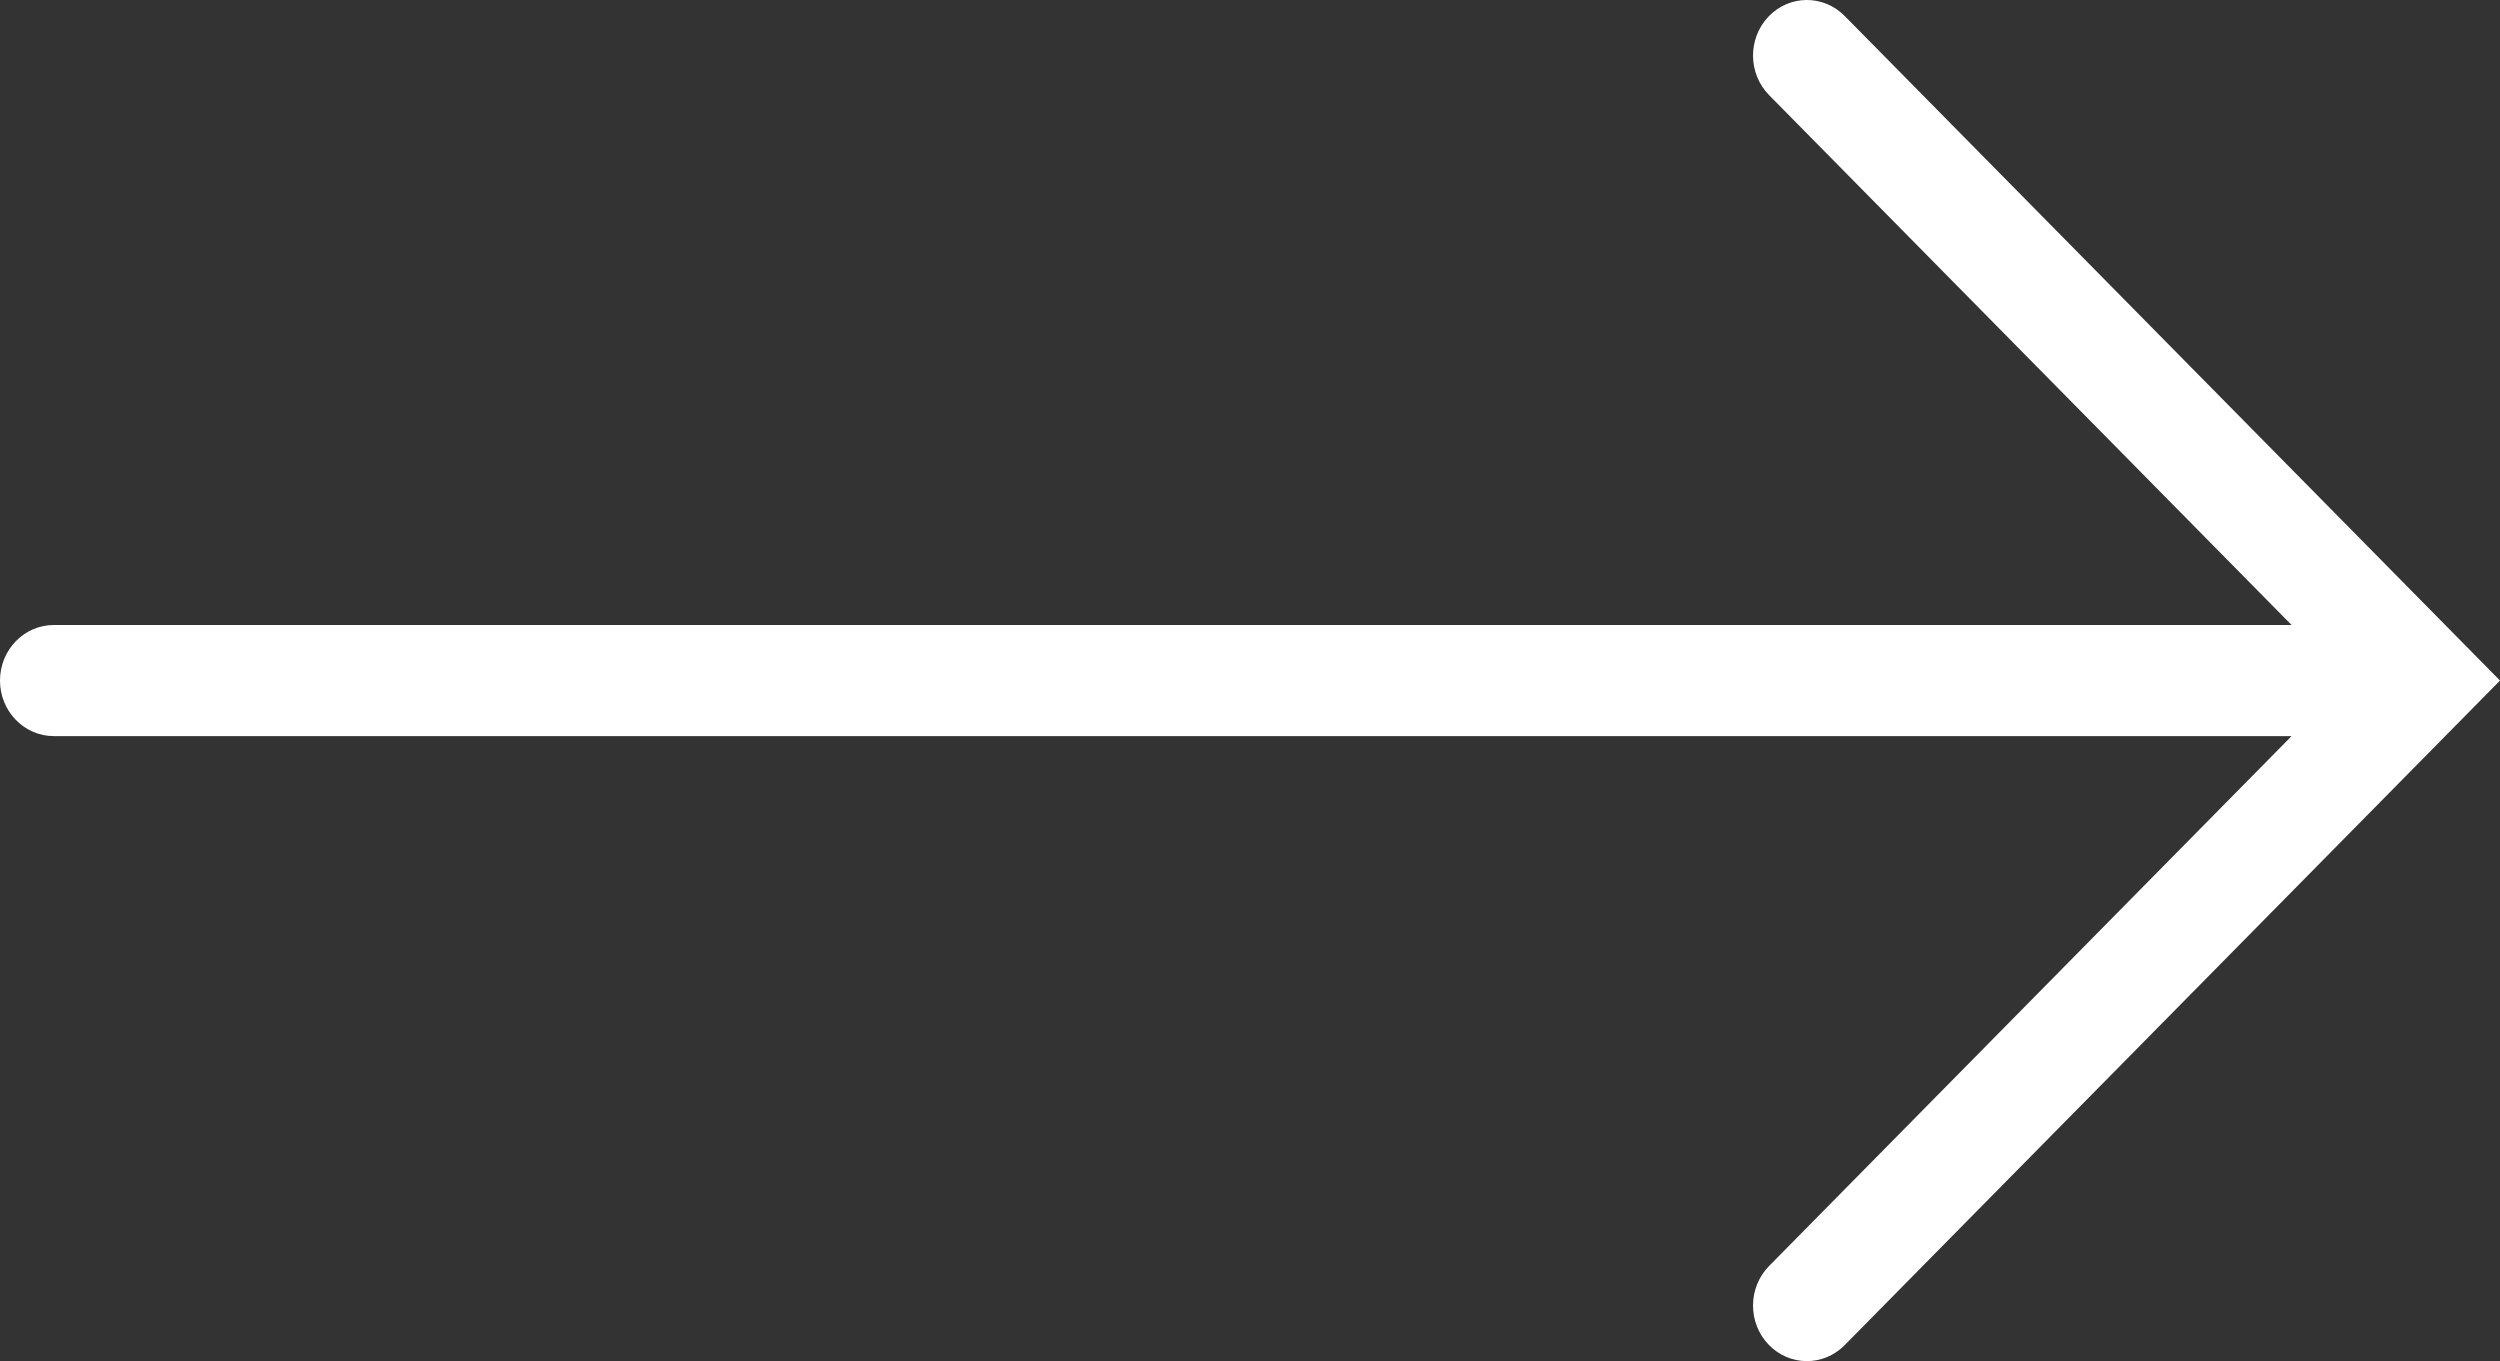 <svg width="90" height="49" viewBox="0 0 90 49" fill="none" xmlns="http://www.w3.org/2000/svg">
<rect x="0" y="0" width="90" height="49" fill="#333333" stroke="none"/>
<path fill-rule="evenodd" clip-rule="evenodd" d="M63.665 0.598C64.416 -0.19 65.643 -0.201 66.407 0.574L90 24.5L66.407 48.426C65.643 49.201 64.416 49.19 63.665 48.402C62.915 47.614 62.925 46.348 63.689 45.574L82.497 26.5H1.939C0.868 26.5 0 25.605 0 24.5C0 23.395 0.868 22.5 1.939 22.5H82.497L63.689 3.426C62.925 2.652 62.915 1.386 63.665 0.598Z" fill="white"/>
</svg>
